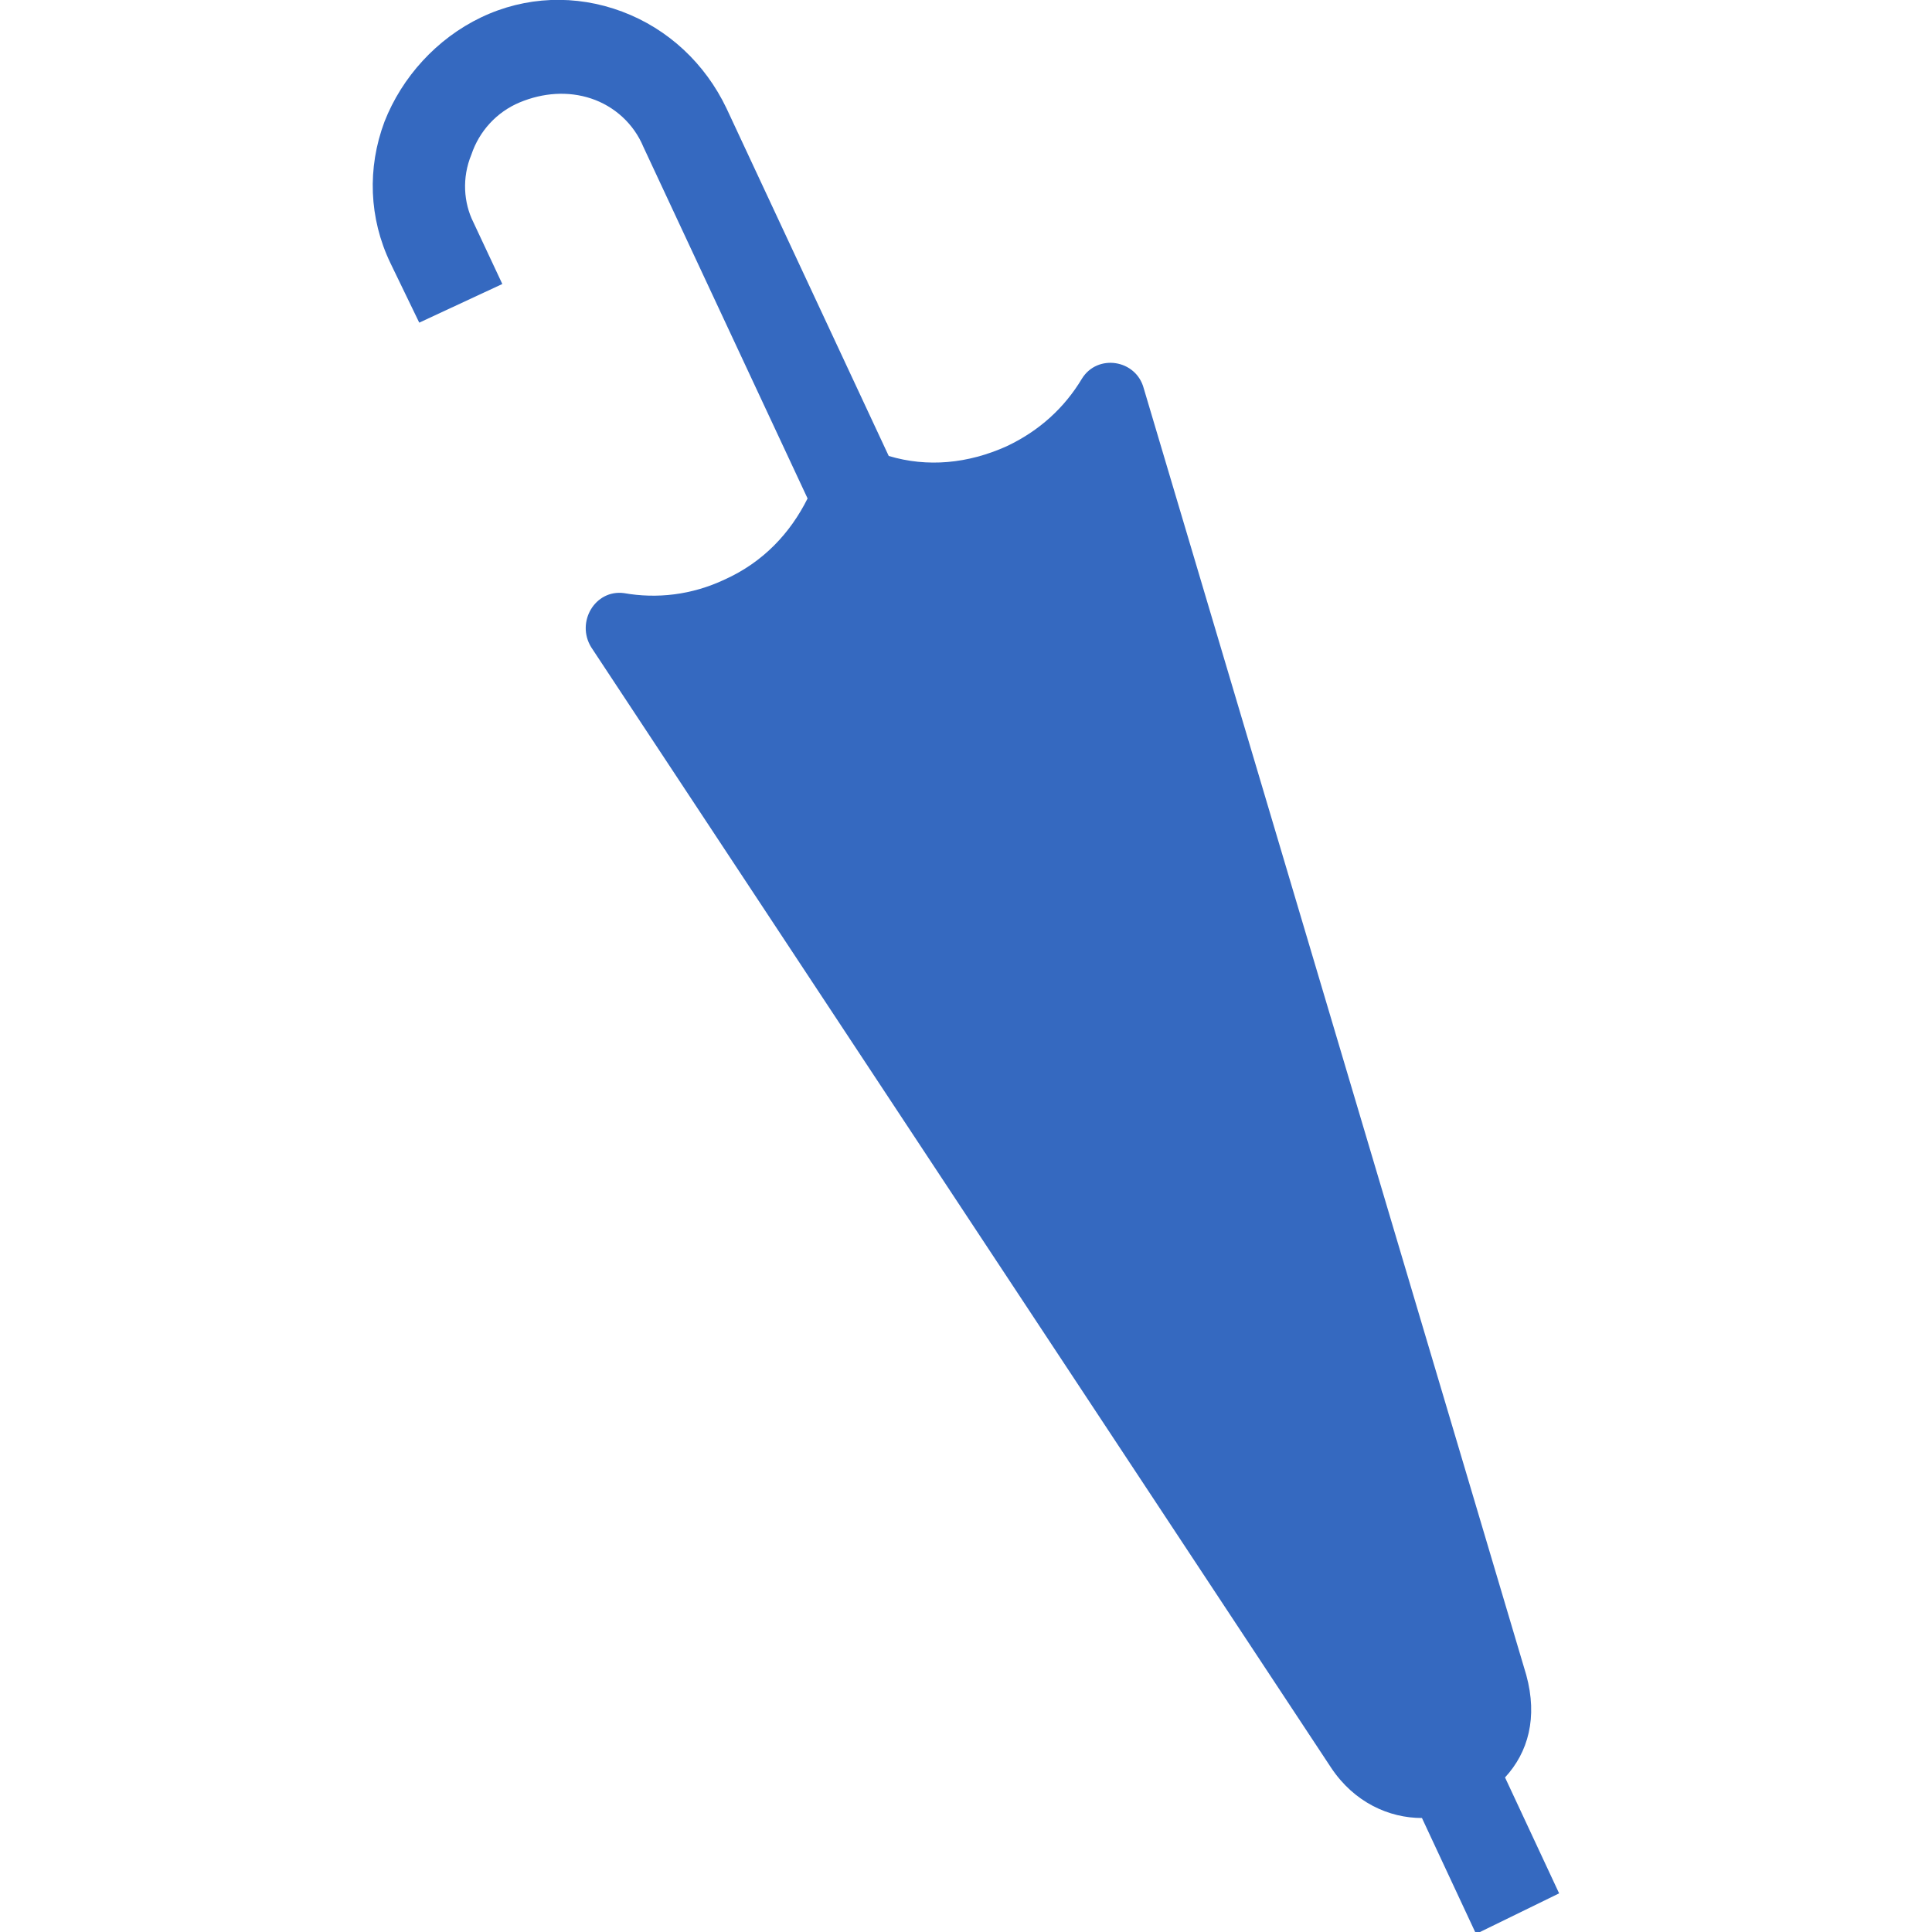 <svg width="45" height="45" viewBox="0 0 45 45" fill="none" xmlns="http://www.w3.org/2000/svg">
<g clip-path="url(#clip0_6922_63176)">
<path d="M36.315 44.1L35.055 41.4C35.595 40.815 35.82 40.005 35.55 39.015L26.64 9.045C26.46 8.37 25.56 8.235 25.2 8.82C24.795 9.495 24.21 10.035 23.445 10.395C22.545 10.8 21.6 10.89 20.7 10.62L16.92 2.52C16.425 1.485 15.57 0.675 14.49 0.27C13.41 -0.135 12.24 -0.09 11.205 0.405C10.17 0.9 9.36 1.8 8.955 2.835C8.55 3.915 8.595 5.085 9.09 6.12L9.765 7.515L11.7 6.615L11.025 5.175C10.8 4.725 10.755 4.14 10.98 3.6C11.16 3.06 11.565 2.61 12.105 2.385C12.645 2.16 13.23 2.115 13.77 2.295C14.31 2.475 14.76 2.88 14.985 3.42L18.81 11.61C18.405 12.42 17.775 13.095 16.875 13.5C16.11 13.86 15.3 13.95 14.535 13.815C13.86 13.725 13.41 14.49 13.77 15.075L31.005 41.175C31.545 41.985 32.355 42.345 33.12 42.345L34.38 45.045L36.315 44.1Z" fill="#3569C0"/>
</g>
<defs>
<clipPath id="clip0_6922_63176">
<rect width="45" height="45" fill="white"/>
</clipPath>
</defs>
</svg>
